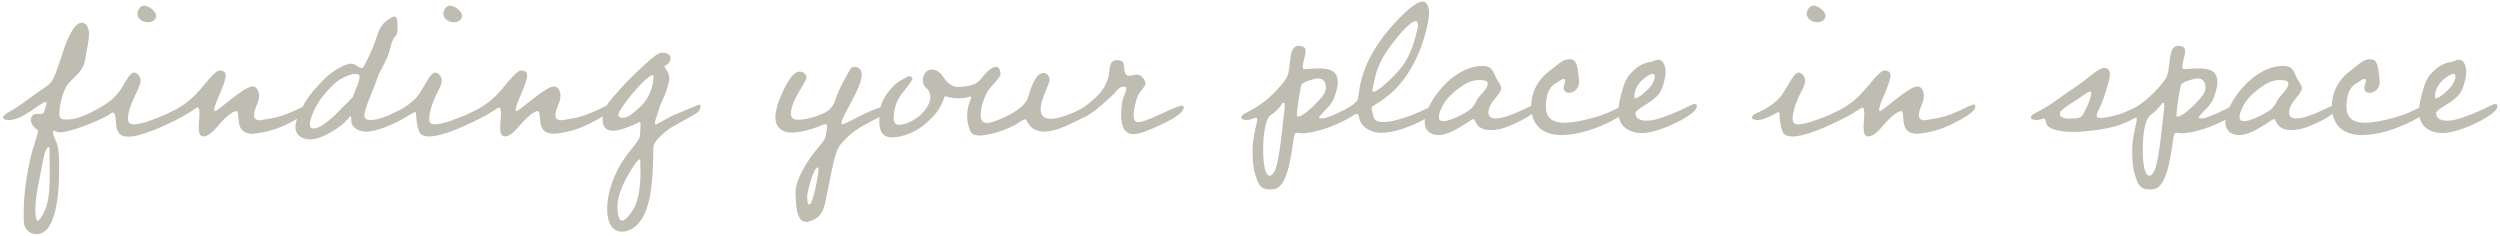 <svg width="657" height="62" viewBox="0 0 657 62" fill="none" xmlns="http://www.w3.org/2000/svg">
<path d="M13.073 45.58C13.073 48.34 13.014 52.54 11.873 55.12C11.633 55.66 10.553 58 9.893 58C9.354 58 9.293 55.9 9.293 55.36V55.12C9.293 52.48 9.774 49.9 10.313 47.32C10.614 45.76 11.514 40.54 12.053 39.52C12.174 39.28 12.473 38.62 12.774 38.62C13.014 38.62 13.014 39.28 13.014 39.52C13.014 41.5 13.073 43.54 13.073 45.58ZM50.273 28.06C50.273 27.88 50.154 27.4 49.913 27.4C48.654 27.4 39.233 32.68 35.154 32.68C34.014 32.68 33.654 32.2 33.654 31.12C33.654 27.46 36.953 23.2 36.953 21.16C36.953 20.26 36.173 19.06 35.214 19.06C34.194 19.06 32.813 21.7 32.334 22.54C30.654 25.36 29.034 26.68 26.213 28.3C23.814 29.68 20.453 31.42 17.634 31.42C16.253 31.42 15.594 31.24 15.594 29.92C15.594 27.7 16.553 23.5 18.053 21.88C20.273 19.36 22.014 18.64 22.494 15.04C22.794 12.94 23.393 10.9 23.393 8.86C23.393 7.72 22.913 5.98 21.474 5.98C19.073 5.98 17.034 12.1 16.433 14.02C15.893 15.82 15.233 17.56 14.573 19.36C13.553 22 12.893 22.24 10.674 23.74C8.213 25.42 5.934 27.28 3.413 28.84C2.693 29.26 1.913 29.62 1.254 30.16C1.073 30.34 0.833 30.58 0.833 30.88C0.833 31.48 1.974 31.54 2.393 31.54C6.114 31.54 10.733 26.8 11.993 26.8C12.114 26.8 12.233 26.92 12.233 27.1C12.233 27.4 12.053 27.7 11.993 28.06C11.754 28.78 11.694 29.98 10.674 29.98C10.313 29.98 10.014 29.92 9.653 29.92C8.754 29.92 8.094 30.64 8.094 31.54C8.094 33.1 10.073 34.24 10.073 34.42C10.073 34.48 8.514 39.52 8.334 40.24C7.013 45.4 6.234 50.8 6.234 56.14V56.92C6.234 57.46 6.234 58.06 6.293 58.6C6.473 60.22 7.854 61.54 9.534 61.54C15.534 61.54 15.534 47.8 15.534 43.72V43.36C15.534 41.5 15.473 39.4 14.934 37.66C14.633 36.64 13.914 35.86 13.914 34.66C13.914 34.54 13.914 34.36 14.094 34.36C14.454 34.36 15.114 34.78 15.774 34.78C18.534 34.78 26.213 31.66 28.733 30.1C28.974 29.92 29.393 29.56 29.753 29.56C31.253 30.34 29.154 35.92 33.593 35.92C37.074 35.92 42.654 33.28 45.773 31.78C46.913 31.18 50.273 29.56 50.273 28.06ZM41.033 4.18C41.033 2.92 39.053 1.48 37.853 1.48C36.834 1.48 36.114 2.68 36.114 3.64C36.114 5.02 37.614 5.86 38.873 5.86C39.773 5.86 41.033 5.32 41.033 4.18Z" fill="#BFBCB1"/>
<path d="M81.574 28.06C81.574 27.82 81.514 27.64 81.394 27.46C80.554 27.46 78.574 28.54 77.434 29.08C73.954 30.58 72.994 30.88 69.094 31.48C68.794 31.54 68.554 31.6 68.254 31.6C67.354 31.6 66.754 31.24 66.754 30.28C66.754 28.54 68.074 27.04 68.074 25.24C68.074 24.16 67.654 22.72 66.334 22.72C64.114 22.72 57.274 29.2 56.494 29.2C56.314 29.2 56.314 28.9 56.314 28.84C56.314 27.1 59.314 22.12 59.314 19.78C59.314 18.82 58.474 18.52 57.634 18.52C56.494 18.52 53.254 22.84 52.414 23.74C51.574 24.7 50.674 25.6 49.654 26.44C48.514 27.4 47.254 28.18 45.994 28.9C45.514 29.14 43.894 29.92 43.594 30.16C43.414 30.34 43.174 30.58 43.174 30.88C43.174 31.42 44.314 31.54 44.674 31.54C47.614 31.54 51.514 28.24 51.934 28.24C52.414 28.24 52.414 29.56 52.414 29.86C52.414 31.06 52.234 32.32 52.234 33.52C52.234 34.42 52.294 35.86 53.494 35.86C54.814 35.86 56.434 34.12 57.214 33.16C57.934 32.2 60.814 29.2 62.074 29.2C62.194 29.2 62.314 29.26 62.374 29.38C63.094 30.58 61.714 35.14 66.274 35.14C66.574 35.14 66.814 35.14 67.054 35.08C70.654 34.72 73.954 33.52 77.074 31.78C78.154 31.18 81.574 29.44 81.574 28.06Z" fill="#BFBCB1"/>
<path d="M94.499 20.14C94.499 21.28 93.719 22.9 93.299 23.98L92.819 25.3C92.579 25.78 90.539 27.7 90.119 28.12C88.619 29.68 84.779 33.76 82.439 33.76C81.719 33.76 81.419 33.4 81.419 32.62C81.419 31.36 82.319 29.5 82.859 28.36C84.059 26.02 85.739 24.1 87.599 22.24C88.859 20.98 91.619 19.42 93.479 19.42C93.959 19.42 94.499 19.6 94.499 20.14ZM109.199 28C109.199 27.7 109.019 27.58 108.719 27.58C107.519 27.58 101.039 31.54 97.379 31.54C96.599 31.54 95.759 31.3 95.759 30.34C95.759 28.48 98.219 23.38 98.939 21.16C99.719 18.52 101.699 16 102.359 13.42C102.599 12.4 102.839 11.38 103.319 10.36C103.919 9.1 104.339 9.58 104.459 7.9V6.4C104.459 5.62 104.399 4.36 103.619 4.36C103.019 4.36 102.059 5.14 101.579 5.44C99.599 7 99.419 8.74 98.519 11.08C97.739 13.24 96.719 15.34 95.639 17.44C95.459 17.68 95.399 17.86 95.039 17.86C94.199 17.86 93.359 16.72 92.339 16.72C90.299 16.72 86.639 19.3 85.259 20.74C83.339 22.66 81.419 24.76 80.039 27.1C79.559 27.94 79.199 28.84 78.779 29.68C78.179 30.82 77.639 32.14 77.639 33.46C77.639 35.62 79.499 36.64 81.539 36.64C84.539 36.64 89.879 33.4 91.679 30.94C91.739 30.88 91.979 30.52 92.099 30.52C92.339 30.52 92.339 31.78 92.339 32.02C92.579 33.82 94.619 34.6 96.239 34.6C96.539 34.6 96.839 34.6 97.079 34.54C99.899 34.24 105.479 31.84 107.699 30.04C108.179 29.62 109.199 28.72 109.199 28Z" fill="#BFBCB1"/>
<path d="M129.357 28.06C129.357 27.88 129.297 27.4 128.997 27.4C128.457 27.4 123.417 29.86 122.457 30.22C120.297 31.06 116.457 32.68 114.297 32.68C113.157 32.68 112.797 32.2 112.797 31.12C112.797 29.2 114.057 25.96 114.957 24.28C115.437 23.32 116.097 22.24 116.097 21.16C116.097 20.26 115.317 19.06 114.357 19.06C113.337 19.06 111.957 21.76 111.477 22.54C110.577 23.98 109.917 25.36 108.597 26.44C107.517 27.46 106.257 28.24 104.997 28.96C104.517 29.2 102.837 29.92 102.537 30.16C102.357 30.34 102.117 30.58 102.117 30.88C102.117 31.42 103.257 31.54 103.617 31.54C105.717 31.54 108.777 29.44 109.077 29.44C109.377 29.44 109.377 30.4 109.377 30.58C109.497 31.96 109.617 33.28 110.157 34.6C110.577 35.62 111.717 35.86 112.797 35.86C116.157 35.86 121.737 33.28 124.857 31.78C125.997 31.18 129.357 29.56 129.357 28.06ZM121.437 4.18C121.437 2.92 119.517 1.48 118.257 1.48C117.237 1.48 116.517 2.68 116.517 3.64C116.517 5.02 118.017 5.86 119.277 5.86C120.177 5.86 121.437 5.32 121.437 4.18Z" fill="#BFBCB1"/>
<path d="M160.793 28.06C160.793 27.82 160.733 27.64 160.613 27.46C159.773 27.46 157.793 28.54 156.653 29.08C153.173 30.58 152.213 30.88 148.313 31.48C148.013 31.54 147.773 31.6 147.473 31.6C146.573 31.6 145.973 31.24 145.973 30.28C145.973 28.54 147.293 27.04 147.293 25.24C147.293 24.16 146.873 22.72 145.553 22.72C143.333 22.72 136.493 29.2 135.713 29.2C135.533 29.2 135.533 28.9 135.533 28.84C135.533 27.1 138.533 22.12 138.533 19.78C138.533 18.82 137.693 18.52 136.853 18.52C135.713 18.52 132.473 22.84 131.633 23.74C130.793 24.7 129.893 25.6 128.873 26.44C127.733 27.4 126.473 28.18 125.213 28.9C124.733 29.14 123.113 29.92 122.813 30.16C122.633 30.34 122.393 30.58 122.393 30.88C122.393 31.42 123.533 31.54 123.893 31.54C126.833 31.54 130.733 28.24 131.153 28.24C131.633 28.24 131.633 29.56 131.633 29.86C131.633 31.06 131.453 32.32 131.453 33.52C131.453 34.42 131.513 35.86 132.713 35.86C134.033 35.86 135.653 34.12 136.433 33.16C137.153 32.2 140.033 29.2 141.293 29.2C141.413 29.2 141.533 29.26 141.593 29.38C142.313 30.58 140.933 35.14 145.493 35.14C145.793 35.14 146.033 35.14 146.273 35.08C149.873 34.72 153.173 33.52 156.293 31.78C157.373 31.18 160.793 29.44 160.793 28.06Z" fill="#BFBCB1"/>
<path d="M168.318 45.16C168.318 48.28 168.018 52.66 166.218 55.36C165.738 56.02 164.418 58 163.458 58C162.318 58 162.258 54.88 162.258 54.16C162.258 52.78 162.678 51.4 163.098 50.08C163.458 49.18 163.818 48.34 164.238 47.5C164.598 46.78 167.298 41.86 168.138 41.86C168.198 41.86 168.258 41.92 168.258 42.04V42.34C168.258 43.24 168.318 44.2 168.318 45.16ZM171.738 20.32C171.678 23.08 170.298 26.2 168.258 28.06C167.298 28.96 165.138 31 163.758 31C163.338 31 162.498 30.82 162.498 30.28C162.498 28.48 169.938 19.78 171.438 19.78C171.738 19.78 171.738 20.08 171.738 20.32ZM184.098 28.06C184.098 27.82 183.978 27.46 183.738 27.46C183.678 27.46 177.018 30.28 176.718 30.4C176.298 30.58 172.458 32.74 172.338 32.74C172.158 32.74 172.158 32.5 172.158 32.38C172.158 31.24 172.818 30.16 173.058 29.08C173.538 27.1 174.738 25.36 175.278 23.38C175.458 22.54 175.878 21.58 175.878 20.68C175.878 18.58 174.618 18.1 174.618 17.32C174.618 17.2 174.738 17.2 174.738 17.2C175.458 17.2 176.238 16 176.238 15.34C176.238 14.32 175.158 13.84 174.258 13.84C173.478 13.84 172.818 14.14 172.218 14.62C169.158 17.02 165.258 20.8 162.738 23.68C160.938 25.78 158.358 28.12 158.358 31.12C158.358 33.1 158.958 34.36 161.118 34.36C163.698 34.36 168.138 32.02 168.138 32.02C168.318 32.02 168.318 32.56 168.318 32.86C168.318 32.98 168.318 33.1 168.318 33.1C168.318 34 168.258 34.96 168.138 35.86C168.018 36.88 165.558 39.58 164.898 40.48L163.218 42.94C161.958 45.04 161.058 47.26 160.338 49.6C159.858 51.34 159.558 53.2 159.558 55.06C159.558 57.58 160.398 60.88 163.458 60.88C164.898 60.88 166.398 60.1 167.358 59.14C171.078 55.6 171.558 47.86 171.678 40.3C171.678 39.52 171.678 38.8 171.798 38.26C172.098 36.7 175.518 33.94 176.898 33.22L182.358 30.16C183.138 29.74 184.098 29.02 184.098 28.06Z" fill="#BFBCB1"/>
<path d="M215.122 44.44C215.122 45.76 213.682 53.74 212.662 53.74C212.182 53.74 212.122 52.06 212.122 51.7C212.122 50.44 213.802 44.02 214.882 44.02C215.122 44.02 215.122 44.32 215.122 44.44ZM233.602 28.06C233.602 27.88 233.542 27.76 233.362 27.76C232.042 27.76 228.442 29.32 227.242 29.86C226.462 30.22 221.842 32.68 221.422 32.68C221.242 32.68 221.122 32.56 221.122 32.38C221.122 30.52 226.462 23.32 226.462 19.54C226.462 18.46 225.682 17.56 224.602 17.56C223.942 17.56 223.582 17.86 223.282 18.46C221.902 20.92 220.582 23.14 219.682 25.84C218.662 29.08 217.102 29.62 214.162 30.64C212.842 31.06 211.342 31.48 209.962 31.48C208.822 31.48 207.862 31.24 207.862 29.92C207.862 26.2 211.942 21.64 211.942 20.38C211.942 19.42 211.042 18.82 210.142 18.82C207.862 18.82 205.762 23.98 205.042 25.66C204.382 27.22 203.782 29.08 203.782 30.82C203.782 33.46 205.522 34.84 208.042 34.84C210.202 34.84 212.782 34.12 214.762 33.4C215.422 33.16 216.082 32.8 216.802 32.62C217.282 32.62 217.342 32.98 217.342 33.22C217.342 33.94 217.162 34.72 217.042 35.44C216.922 36.82 215.782 37.72 213.562 40.6C211.762 43 209.062 47.5 209.062 50.5V50.98C209.242 52.9 209.002 58.3 211.822 58.3C212.182 58.3 212.542 58.24 212.902 58.12C216.202 57.1 216.622 54.58 217.222 51.52L218.302 46.24C218.662 44.44 219.502 39.88 220.582 38.38C221.122 37.6 221.842 36.94 222.442 36.28C224.962 33.7 228.022 32.44 231.082 30.76C231.862 30.34 233.602 29.02 233.602 28.06Z" fill="#BFBCB1"/>
<path d="M231.073 31.6C231.073 34.12 231.613 36.1 234.493 36.1C237.133 36.1 240.493 34.72 242.653 32.98C243.973 31.9 245.533 30.46 246.553 28.96C246.673 28.78 247.513 27.4 248.113 25.78C248.173 25.48 248.233 25.3 248.413 25.3C248.653 25.3 249.673 25.84 251.893 25.84C252.553 25.84 253.453 25.78 254.593 25.48C254.833 25.36 254.953 25.36 255.073 25.36C255.193 25.36 255.253 25.42 255.253 25.54C255.253 25.78 254.953 26.38 254.833 26.74C254.413 27.94 254.173 29.2 254.173 30.46C254.173 31.36 254.293 32.26 254.533 33.1C255.013 34.78 255.373 35.62 257.353 35.62C258.433 35.62 259.513 35.38 260.593 35.14C262.753 34.66 264.793 33.88 266.713 32.86C267.253 32.56 268.813 31.48 269.233 31.36C269.593 31.36 269.773 31.6 269.833 31.78C270.613 33.1 271.093 33.76 272.593 34.3C273.193 34.54 273.793 34.6 274.393 34.6C277.093 34.6 280.273 33.1 282.673 31.9C283.933 31.24 287.653 29.8 287.653 28C287.653 27.64 287.593 27.52 287.173 27.52C286.153 27.52 283.693 28.9 282.673 29.38C280.873 30.1 278.053 31.24 276.133 31.24C274.393 31.24 273.493 30.4 273.493 28.66C273.493 25.9 275.833 22.18 275.833 20.98C275.833 20.08 275.173 19.18 274.213 19.18C271.993 19.18 270.673 23.92 270.193 25.54C269.293 28.66 263.593 31.18 260.773 32.08C260.353 32.2 259.873 32.32 259.393 32.32C258.073 32.32 257.713 31.36 257.713 30.16C257.713 28.84 258.133 27.28 258.613 26.02C258.973 25.06 259.393 24.16 259.993 23.38C260.593 22.54 262.933 20.32 262.933 19.48C262.933 18.82 262.693 17.56 261.793 17.56C261.253 17.56 260.713 17.86 260.293 18.16C259.693 18.58 259.093 19.18 258.553 19.84L257.893 20.62C257.113 21.58 255.973 22.84 251.593 22.84C250.033 22.84 248.533 21.34 247.753 20.02C247.093 19 246.073 18.28 244.813 18.28C243.373 18.28 242.533 19.72 242.533 21.1C242.533 21.94 242.833 22.72 243.493 23.2C243.973 23.56 244.513 24.34 244.513 25.48C244.513 26.5 244.033 27.82 242.653 29.44C240.973 31.42 238.093 32.8 236.233 32.8C235.213 32.8 234.853 32.02 234.853 31.12C234.853 29.14 235.393 26.44 237.373 24.16C237.913 23.5 239.833 21.1 239.833 20.62C239.833 20.32 239.233 20.02 238.993 20.02C238.513 20.02 237.673 20.62 237.193 20.86C235.213 21.76 232.873 24.52 231.973 26.56C231.193 28.36 231.073 29.68 231.073 31.6Z" fill="#BFBCB1"/>
<path d="M311.072 28.3C311.072 28.12 311.012 27.88 310.892 27.76C310.172 27.76 309.512 28 308.972 28.24C306.032 29.38 301.052 32.08 299.192 32.08C298.112 32.08 297.932 31.18 297.932 30.28C297.932 29.02 298.232 27.64 298.592 26.44C298.772 25.72 299.012 25.12 299.432 24.46C299.672 24.1 301.052 22.42 301.052 22.12C301.052 21.04 299.912 19.6 298.832 19.6C298.172 19.6 297.512 19.9 296.852 19.9C296.012 19.9 295.892 19.66 295.652 19C294.992 17.32 296.132 15.82 293.432 15.82C291.452 15.82 291.632 18.4 291.392 19.78C290.972 21.76 290.012 23.5 288.632 24.94C287.372 26.26 285.572 27.82 283.472 28.96C283.052 29.2 281.972 29.68 281.792 30.1C281.732 30.22 281.732 30.34 281.732 30.46C281.732 31.06 282.512 31.18 282.992 31.18C285.812 31.18 289.112 28 292.652 24.76C293.432 23.98 294.032 22.84 295.292 22.78C295.772 22.78 296.012 22.9 296.012 23.26C296.012 23.98 295.232 25.36 295.052 26.2C294.752 27.52 294.632 28.9 294.632 30.28C294.632 32.44 295.172 35.26 297.872 35.26C298.592 35.26 299.972 34.9 300.632 34.66C302.612 33.94 311.072 30.52 311.072 28.3Z" fill="#BFBCB1"/>
<path d="M337.646 27.88C337.646 28.24 337.586 28.6 337.526 28.96C337.106 32.44 336.266 42.04 335.126 44.62C334.886 45.16 334.406 46.18 333.686 46.18C332.006 46.18 331.946 40.42 331.946 39.28C331.946 37.3 332.186 31.54 333.926 30.28C335.126 29.44 335.966 28.66 336.806 27.46C336.926 27.34 337.106 26.98 337.346 26.98C337.646 26.98 337.646 27.76 337.646 27.88ZM348.446 23.02C348.446 24.76 346.766 26.14 345.686 27.34C344.966 28.12 342.266 30.64 341.186 30.64C340.826 30.64 340.826 30.34 340.826 30.1C340.826 29.86 340.886 29.62 340.886 29.38C340.946 28.42 341.726 22.72 342.086 22.18C342.566 21.46 345.506 20.62 346.346 20.62C347.786 20.62 348.446 21.58 348.446 23.02ZM357.686 27.88C357.686 27.52 357.506 27.28 357.146 27.28C355.886 27.28 349.766 31.12 347.366 31.12C347.126 31.12 346.886 31.06 346.646 31C346.526 30.64 348.926 28.3 349.286 27.88C349.706 27.34 350.126 26.8 350.426 26.14C350.966 24.76 351.566 23.08 351.566 21.58C351.566 18.22 348.926 17.98 346.166 17.98C345.086 17.98 344.006 18.16 342.926 18.16C342.446 18.16 342.386 18.04 342.386 17.56C342.386 16.12 343.106 14.68 343.106 13.36C343.106 12.28 342.206 12.04 341.306 12.04C339.146 12.04 339.206 15.1 338.966 16.6C338.546 19.42 338.786 19.9 336.746 22.3C335.426 23.8 334.226 25.12 332.666 26.38C331.466 27.34 330.206 28.18 328.886 28.9C328.466 29.14 326.906 29.92 326.606 30.16C326.426 30.34 326.186 30.58 326.186 30.88C326.186 31.42 327.206 31.54 327.626 31.54C328.646 31.54 329.666 30.94 330.146 30.94C330.386 30.94 330.386 31.12 330.386 31.3C330.386 32.02 330.086 32.86 329.966 33.58C329.666 34.84 329.486 36.04 329.306 37.3C329.186 38.14 329.186 38.98 329.186 39.82C329.186 41.86 329.306 44.02 329.906 45.94C330.566 48.1 331.046 49.78 333.686 49.78C334.106 49.78 334.586 49.78 335.006 49.66C338.666 49 339.506 39.1 340.046 36.04C340.166 35.56 340.226 34.9 340.826 34.9C341.246 34.9 341.666 35.02 342.026 35.02C346.226 35.02 353.066 32.32 356.426 29.74C356.966 29.32 357.686 28.6 357.686 27.88Z" fill="#BFBCB1"/>
<path d="M372.633 6.52C372.633 6.94 372.573 7.36 372.453 7.78C371.493 12.04 370.293 15.58 367.293 18.88C366.393 19.9 362.313 24.1 360.933 24.1C360.753 24.1 360.633 23.98 360.633 23.8C360.633 23.68 360.693 23.56 360.693 23.44C360.993 22.24 361.173 21.04 361.473 19.84C362.373 16.48 364.173 13.6 366.333 10.9C367.173 9.82 370.533 5.56 372.033 5.56C372.573 5.56 372.633 6.1 372.633 6.52ZM378.033 28.06C378.033 27.88 377.973 27.4 377.733 27.4C377.253 27.4 371.853 29.98 370.833 30.34C368.793 31.06 365.733 32.08 363.573 32.08C360.933 32.08 360.993 31 360.573 29.08C360.513 28.84 360.453 28.66 360.453 28.42C360.453 28.24 360.573 28.06 360.693 27.94C361.233 27.52 362.013 27.16 362.613 26.74C363.573 26.08 364.473 25.42 365.373 24.64C369.993 20.74 373.173 14.32 374.673 8.5C375.093 6.82 375.573 5.02 375.573 3.28C375.573 2.32 375.153 0.4 373.893 0.4C371.493 0.4 366.573 5.98 365.193 7.54C361.053 12.4 357.873 18.04 357.093 24.46C357.093 24.88 356.853 26.38 356.553 26.62C355.473 27.7 353.973 28.6 352.593 29.26L350.793 30.16C350.613 30.34 350.373 30.58 350.373 30.88C350.373 31.42 351.513 31.54 351.873 31.54C353.853 31.54 356.013 29.92 356.613 29.92C356.913 29.92 357.033 30.28 357.093 30.52C357.153 30.88 357.213 31.24 357.333 31.54C357.873 32.98 359.013 33.82 360.333 34.42C361.173 34.78 362.133 34.9 363.033 34.9C366.393 34.9 370.593 33.28 373.533 31.78C374.673 31.18 378.033 29.5 378.033 28.06Z" fill="#BFBCB1"/>
<path d="M390.975 21.94C390.975 23.5 388.815 24.94 388.155 26.26C387.135 28.36 386.475 28.84 384.435 29.98C383.115 30.7 380.775 31.84 379.275 31.84C378.555 31.84 378.135 31.54 378.135 30.76C378.135 30.4 378.195 30.04 378.315 29.68C379.275 26.8 380.955 25.06 383.295 23.26C384.915 22.06 386.535 21.04 388.635 21.04H388.875C389.595 21.04 390.975 21.1 390.975 21.94ZM378.075 35.5C381.675 35.5 386.535 31.3 387.195 31.3C387.555 31.3 387.975 32.56 388.275 32.86C389.115 33.88 390.435 34.18 391.755 34.18C392.595 34.18 393.495 34.06 394.335 33.88C396.255 33.46 403.995 30.16 403.995 28.06C403.995 27.82 403.935 27.4 403.695 27.4C402.435 27.4 396.795 31.12 392.955 31.12C391.935 31.12 391.155 30.7 391.155 29.56C391.155 26.92 394.515 24.76 394.515 23.26C394.515 22.42 393.915 21.7 393.495 21.04C392.415 19.24 392.475 17.32 389.655 17.32C383.595 17.32 378.075 22.9 375.555 28C374.955 29.26 374.415 30.64 374.415 32.08C374.415 34.3 375.915 35.5 378.075 35.5Z" fill="#BFBCB1"/>
<path d="M428.034 28.06C428.034 27.82 427.973 27.4 427.673 27.4C427.133 27.4 423.353 29.26 422.573 29.62C419.813 30.82 414.233 32.26 411.173 32.26C408.353 32.26 406.254 31.24 406.254 28.12C406.254 26.2 406.553 23.8 408.053 22.48C408.413 22.12 408.834 21.88 409.254 21.64C409.674 21.4 410.513 20.74 410.993 20.74C411.234 20.74 411.353 20.92 411.353 21.16C411.353 21.82 410.934 22.36 410.934 23.02C410.934 23.92 411.534 24.4 412.314 24.4C413.934 24.4 415.013 22.9 415.013 21.46C415.013 21.34 414.953 21.16 414.953 21.04C414.833 19.96 414.654 16.72 413.694 15.94C413.334 15.64 412.854 15.58 412.374 15.58H412.134C410.694 15.58 408.893 17.38 407.993 18.04C404.633 20.32 402.414 23.74 402.414 27.88C402.414 32.98 405.473 35.5 410.393 35.5C414.653 35.5 419.754 33.76 423.534 31.78C424.614 31.18 428.034 29.5 428.034 28.06Z" fill="#BFBCB1"/>
<path d="M434.9 20.08C434.9 20.74 434.48 21.64 434.12 22.24C433.58 23.14 430.76 25.84 429.74 25.84C429.5 25.84 429.5 25.66 429.5 25.48C429.5 23.14 430.94 21.28 432.74 20.14C433.16 19.84 433.82 19.42 434.36 19.42C434.72 19.42 434.9 19.72 434.9 20.08ZM445.94 27.82C445.94 27.52 445.76 27.34 445.4 27.34C445.16 27.34 444.92 27.46 444.62 27.52C443.6 27.94 442.64 28.54 441.62 28.96C439.88 29.74 438.14 30.46 436.4 31C435.2 31.42 433.94 31.72 432.68 31.72C431.36 31.72 429.8 31.3 429.8 29.74C429.8 28.96 432.32 27.64 432.86 27.28C435.98 25.18 436.64 24.4 437.48 20.8C437.66 20.14 437.72 19.54 437.72 18.88C437.72 17.74 437.3 15.7 435.8 15.7C435.5 15.7 435.32 15.76 435.08 15.82C434.3 16.18 433.58 16.3 432.8 16.48C430.94 17.02 429.74 17.98 428.42 19.42C426.92 21.1 426.56 22.96 425.96 25.12C425.6 26.5 425.3 27.94 425.3 29.38C425.3 33.1 427.94 34.96 431.54 34.96C435.14 34.96 441.68 32.08 444.56 29.8C445.1 29.38 445.94 28.6 445.94 27.82Z" fill="#BFBCB1"/>
<path d="M487.658 28.06C487.658 27.88 487.598 27.4 487.298 27.4C486.758 27.4 481.718 29.86 480.758 30.22C478.598 31.06 474.758 32.68 472.598 32.68C471.458 32.68 471.098 32.2 471.098 31.12C471.098 29.2 472.358 25.96 473.258 24.28C473.738 23.32 474.398 22.24 474.398 21.16C474.398 20.26 473.618 19.06 472.658 19.06C471.638 19.06 470.258 21.76 469.778 22.54C468.878 23.98 468.218 25.36 466.898 26.44C465.818 27.46 464.558 28.24 463.298 28.96C462.818 29.2 461.138 29.92 460.838 30.16C460.658 30.34 460.418 30.58 460.418 30.88C460.418 31.42 461.558 31.54 461.918 31.54C464.018 31.54 467.078 29.44 467.378 29.44C467.678 29.44 467.678 30.4 467.678 30.58C467.798 31.96 467.918 33.28 468.458 34.6C468.878 35.62 470.018 35.86 471.098 35.86C474.458 35.86 480.038 33.28 483.158 31.78C484.298 31.18 487.658 29.56 487.658 28.06ZM479.738 4.18C479.738 2.92 477.818 1.48 476.558 1.48C475.538 1.48 474.818 2.68 474.818 3.64C474.818 5.02 476.318 5.86 477.578 5.86C478.478 5.86 479.738 5.32 479.738 4.18Z" fill="#BFBCB1"/>
<path d="M519.094 28.06C519.094 27.82 519.034 27.64 518.914 27.46C518.074 27.46 516.094 28.54 514.954 29.08C511.474 30.58 510.514 30.88 506.614 31.48C506.314 31.54 506.074 31.6 505.774 31.6C504.874 31.6 504.274 31.24 504.274 30.28C504.274 28.54 505.594 27.04 505.594 25.24C505.594 24.16 505.174 22.72 503.854 22.72C501.634 22.72 494.794 29.2 494.014 29.2C493.834 29.2 493.834 28.9 493.834 28.84C493.834 27.1 496.834 22.12 496.834 19.78C496.834 18.82 495.994 18.52 495.154 18.52C494.014 18.52 490.774 22.84 489.934 23.74C489.094 24.7 488.194 25.6 487.174 26.44C486.034 27.4 484.774 28.18 483.514 28.9C483.034 29.14 481.414 29.92 481.114 30.16C480.934 30.34 480.694 30.58 480.694 30.88C480.694 31.42 481.834 31.54 482.194 31.54C485.134 31.54 489.034 28.24 489.454 28.24C489.934 28.24 489.934 29.56 489.934 29.86C489.934 31.06 489.754 32.32 489.754 33.52C489.754 34.42 489.814 35.86 491.014 35.86C492.334 35.86 493.954 34.12 494.734 33.16C495.454 32.2 498.334 29.2 499.594 29.2C499.714 29.2 499.834 29.26 499.894 29.38C500.614 30.58 499.234 35.14 503.794 35.14C504.094 35.14 504.334 35.14 504.574 35.08C508.174 34.72 511.474 33.52 514.594 31.78C515.674 31.18 519.094 29.44 519.094 28.06Z" fill="#BFBCB1"/>
<path d="M549.56 24.4C549.56 25.6 548.84 27.28 548.3 28.36C547.22 30.28 547.4 31.12 544.88 31.12L543.86 31.18C542.96 31.18 541.34 31.06 541.34 29.98C541.34 29.8 541.4 29.68 541.4 29.56C541.64 28.72 545.36 26.5 546.08 26.02C546.68 25.66 548.72 24.04 549.32 24.04C549.56 24.04 549.56 24.22 549.56 24.4ZM564.14 27.76C564.14 27.46 563.96 27.22 563.6 27.22C563.12 27.22 558.62 29.5 557.36 29.92C555.92 30.34 553.52 31 552.02 31C551.66 31 551 30.94 551 30.4C551 30.04 551.3 29.5 551.42 29.14L552.38 26.98C552.98 25.48 553.46 23.98 553.88 22.42C554.18 21.46 554.48 20.38 554.48 19.42C554.48 18.4 553.88 17.86 552.92 17.86C551.6 17.86 548.96 20.32 547.88 21.1C545.42 22.96 542.72 24.64 540.2 26.5C539 27.4 537.74 28.18 536.42 28.9C536 29.14 534.5 29.86 534.14 30.16C533.96 30.34 533.72 30.58 533.72 30.88C533.72 31.48 534.92 31.54 535.28 31.54C536 31.54 536.9 31.18 537.26 31.18C537.5 31.18 537.74 32.32 537.8 32.56C538.58 34.36 542.78 34.66 544.4 34.66H545.84C551.12 34.3 556.46 33.76 561.08 30.94C561.92 30.46 564.14 28.96 564.14 27.76Z" fill="#BFBCB1"/>
<path d="M568.799 27.88C568.799 28.24 568.739 28.6 568.679 28.96C568.259 32.44 567.419 42.04 566.279 44.62C566.039 45.16 565.559 46.18 564.839 46.18C563.159 46.18 563.099 40.42 563.099 39.28C563.099 37.3 563.339 31.54 565.079 30.28C566.279 29.44 567.119 28.66 567.959 27.46C568.079 27.34 568.259 26.98 568.499 26.98C568.799 26.98 568.799 27.76 568.799 27.88ZM579.599 23.02C579.599 24.76 577.919 26.14 576.839 27.34C576.119 28.12 573.419 30.64 572.339 30.64C571.979 30.64 571.979 30.34 571.979 30.1C571.979 29.86 572.039 29.62 572.039 29.38C572.099 28.42 572.879 22.72 573.239 22.18C573.719 21.46 576.659 20.62 577.499 20.62C578.939 20.62 579.599 21.58 579.599 23.02ZM588.839 27.88C588.839 27.52 588.659 27.28 588.299 27.28C587.039 27.28 580.919 31.12 578.519 31.12C578.279 31.12 578.039 31.06 577.799 31C577.679 30.64 580.079 28.3 580.439 27.88C580.859 27.34 581.279 26.8 581.579 26.14C582.119 24.76 582.719 23.08 582.719 21.58C582.719 18.22 580.079 17.98 577.319 17.98C576.239 17.98 575.159 18.16 574.079 18.16C573.599 18.16 573.539 18.04 573.539 17.56C573.539 16.12 574.259 14.68 574.259 13.36C574.259 12.28 573.359 12.04 572.459 12.04C570.299 12.04 570.359 15.1 570.119 16.6C569.699 19.42 569.939 19.9 567.899 22.3C566.579 23.8 565.379 25.12 563.819 26.38C562.619 27.34 561.359 28.18 560.039 28.9C559.619 29.14 558.059 29.92 557.759 30.16C557.579 30.34 557.339 30.58 557.339 30.88C557.339 31.42 558.359 31.54 558.779 31.54C559.799 31.54 560.819 30.94 561.299 30.94C561.539 30.94 561.539 31.12 561.539 31.3C561.539 32.02 561.239 32.86 561.119 33.58C560.819 34.84 560.639 36.04 560.459 37.3C560.339 38.14 560.339 38.98 560.339 39.82C560.339 41.86 560.459 44.02 561.059 45.94C561.719 48.1 562.199 49.78 564.839 49.78C565.259 49.78 565.739 49.78 566.159 49.66C569.819 49 570.659 39.1 571.199 36.04C571.319 35.56 571.379 34.9 571.979 34.9C572.399 34.9 572.819 35.02 573.179 35.02C577.379 35.02 584.219 32.32 587.579 29.74C588.119 29.32 588.839 28.6 588.839 27.88Z" fill="#BFBCB1"/>
<path d="M601.385 21.94C601.385 23.5 599.225 24.94 598.565 26.26C597.545 28.36 596.885 28.84 594.845 29.98C593.525 30.7 591.185 31.84 589.685 31.84C588.965 31.84 588.545 31.54 588.545 30.76C588.545 30.4 588.605 30.04 588.725 29.68C589.685 26.8 591.365 25.06 593.705 23.26C595.325 22.06 596.945 21.04 599.045 21.04H599.285C600.005 21.04 601.385 21.1 601.385 21.94ZM588.485 35.5C592.085 35.5 596.945 31.3 597.605 31.3C597.965 31.3 598.385 32.56 598.685 32.86C599.525 33.88 600.845 34.18 602.165 34.18C603.005 34.18 603.905 34.06 604.745 33.88C606.665 33.46 614.405 30.16 614.405 28.06C614.405 27.82 614.345 27.4 614.105 27.4C612.845 27.4 607.205 31.12 603.365 31.12C602.345 31.12 601.565 30.7 601.565 29.56C601.565 26.92 604.925 24.76 604.925 23.26C604.925 22.42 604.325 21.7 603.905 21.04C602.825 19.24 602.885 17.32 600.065 17.32C594.005 17.32 588.485 22.9 585.965 28C585.365 29.26 584.825 30.64 584.825 32.08C584.825 34.3 586.325 35.5 588.485 35.5Z" fill="#BFBCB1"/>
<path d="M638.444 28.06C638.444 27.82 638.384 27.4 638.084 27.4C637.544 27.4 633.764 29.26 632.984 29.62C630.224 30.82 624.644 32.26 621.584 32.26C618.764 32.26 616.664 31.24 616.664 28.12C616.664 26.2 616.964 23.8 618.464 22.48C618.824 22.12 619.244 21.88 619.664 21.64C620.084 21.4 620.924 20.74 621.404 20.74C621.644 20.74 621.764 20.92 621.764 21.16C621.764 21.82 621.344 22.36 621.344 23.02C621.344 23.92 621.944 24.4 622.724 24.4C624.344 24.4 625.424 22.9 625.424 21.46C625.424 21.34 625.364 21.16 625.364 21.04C625.244 19.96 625.064 16.72 624.104 15.94C623.744 15.64 623.264 15.58 622.784 15.58H622.544C621.104 15.58 619.304 17.38 618.404 18.04C615.044 20.32 612.824 23.74 612.824 27.88C612.824 32.98 615.884 35.5 620.804 35.5C625.064 35.5 630.164 33.76 633.944 31.78C635.024 31.18 638.444 29.5 638.444 28.06Z" fill="#BFBCB1"/>
<path d="M645.31 20.08C645.31 20.74 644.89 21.64 644.53 22.24C643.99 23.14 641.17 25.84 640.15 25.84C639.91 25.84 639.91 25.66 639.91 25.48C639.91 23.14 641.35 21.28 643.15 20.14C643.57 19.84 644.23 19.42 644.77 19.42C645.13 19.42 645.31 19.72 645.31 20.08ZM656.35 27.82C656.35 27.52 656.17 27.34 655.81 27.34C655.57 27.34 655.33 27.46 655.03 27.52C654.01 27.94 653.05 28.54 652.03 28.96C650.29 29.74 648.55 30.46 646.81 31C645.61 31.42 644.35 31.72 643.09 31.72C641.77 31.72 640.21 31.3 640.21 29.74C640.21 28.96 642.73 27.64 643.27 27.28C646.39 25.18 647.05 24.4 647.89 20.8C648.07 20.14 648.13 19.54 648.13 18.88C648.13 17.74 647.71 15.7 646.21 15.7C645.91 15.7 645.73 15.76 645.49 15.82C644.71 16.18 643.99 16.3 643.21 16.48C641.35 17.02 640.15 17.98 638.83 19.42C637.33 21.1 636.97 22.96 636.37 25.12C636.01 26.5 635.71 27.94 635.71 29.38C635.71 33.1 638.35 34.96 641.95 34.96C645.55 34.96 652.09 32.08 654.97 29.8C655.51 29.38 656.35 28.6 656.35 27.82Z" fill="#BFBCB1"/>
</svg>
